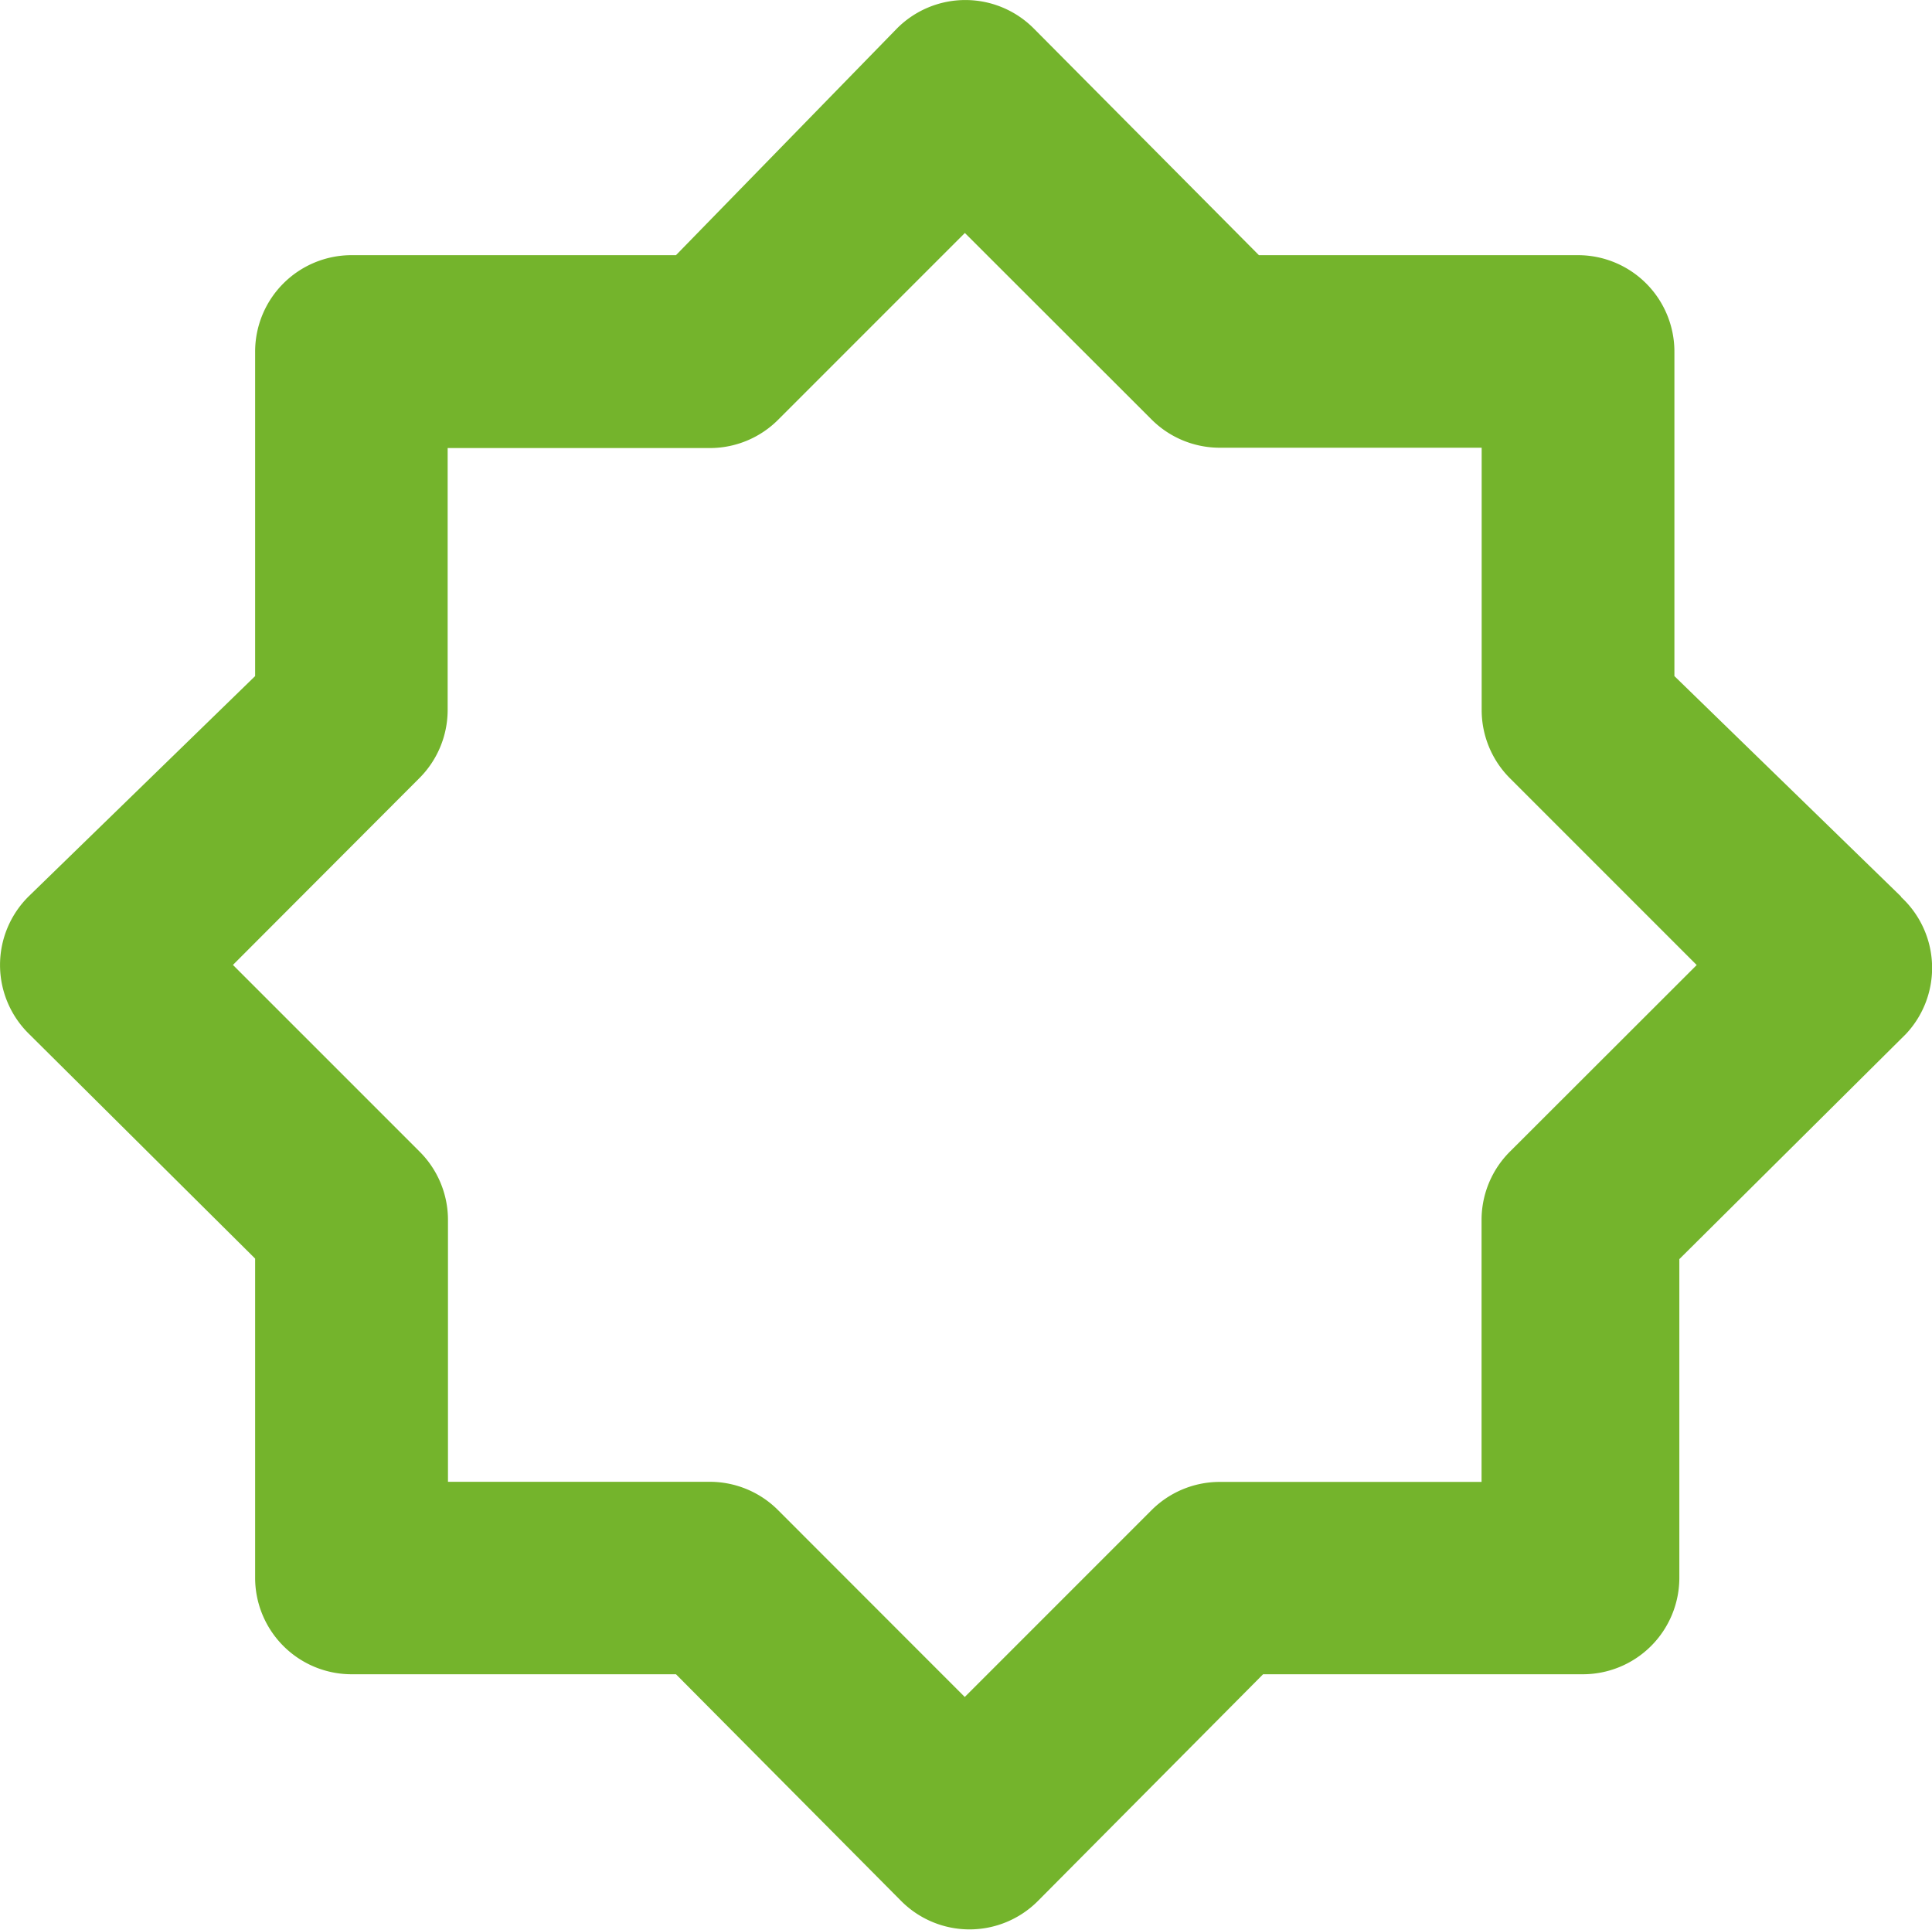 <svg xmlns="http://www.w3.org/2000/svg" width="18.023" height="18" viewBox="0 0 18.023 18">
  <path id="brightness-empty" d="M19.728,10.356,17.614,8.3V5.274a.9.9,0,0,0-.9-.9H13.738l-2.1-2.114a.9.9,0,0,0-1.277,0L8.3,4.374H5.274a.9.9,0,0,0-.9.9V8.3L2.26,10.356a.9.9,0,0,0,0,1.277l2.114,2.1v2.977a.9.9,0,0,0,.9.9H8.3l2.1,2.114a.9.9,0,0,0,1.277,0l2.1-2.114H16.76a.9.9,0,0,0,.9-.9V13.738l2.114-2.1a.9.9,0,0,0-.045-1.277ZM16.085,12.73a.9.9,0,0,0-.27.639v2.447H13.369a.9.9,0,0,0-.639.27l-1.736,1.736L9.258,16.085a.9.9,0,0,0-.639-.27H6.173V13.369a.9.9,0,0,0-.27-.639L4.167,10.994,5.9,9.258a.9.9,0,0,0,.27-.639V6.173H8.62a.9.9,0,0,0,.639-.27l1.736-1.736L12.73,5.9a.9.9,0,0,0,.639.27h2.447V8.62a.9.9,0,0,0,.27.639l1.736,1.736Z" transform="translate(-1.994 -1.994)" fill="#74b42c"/>
</svg>
